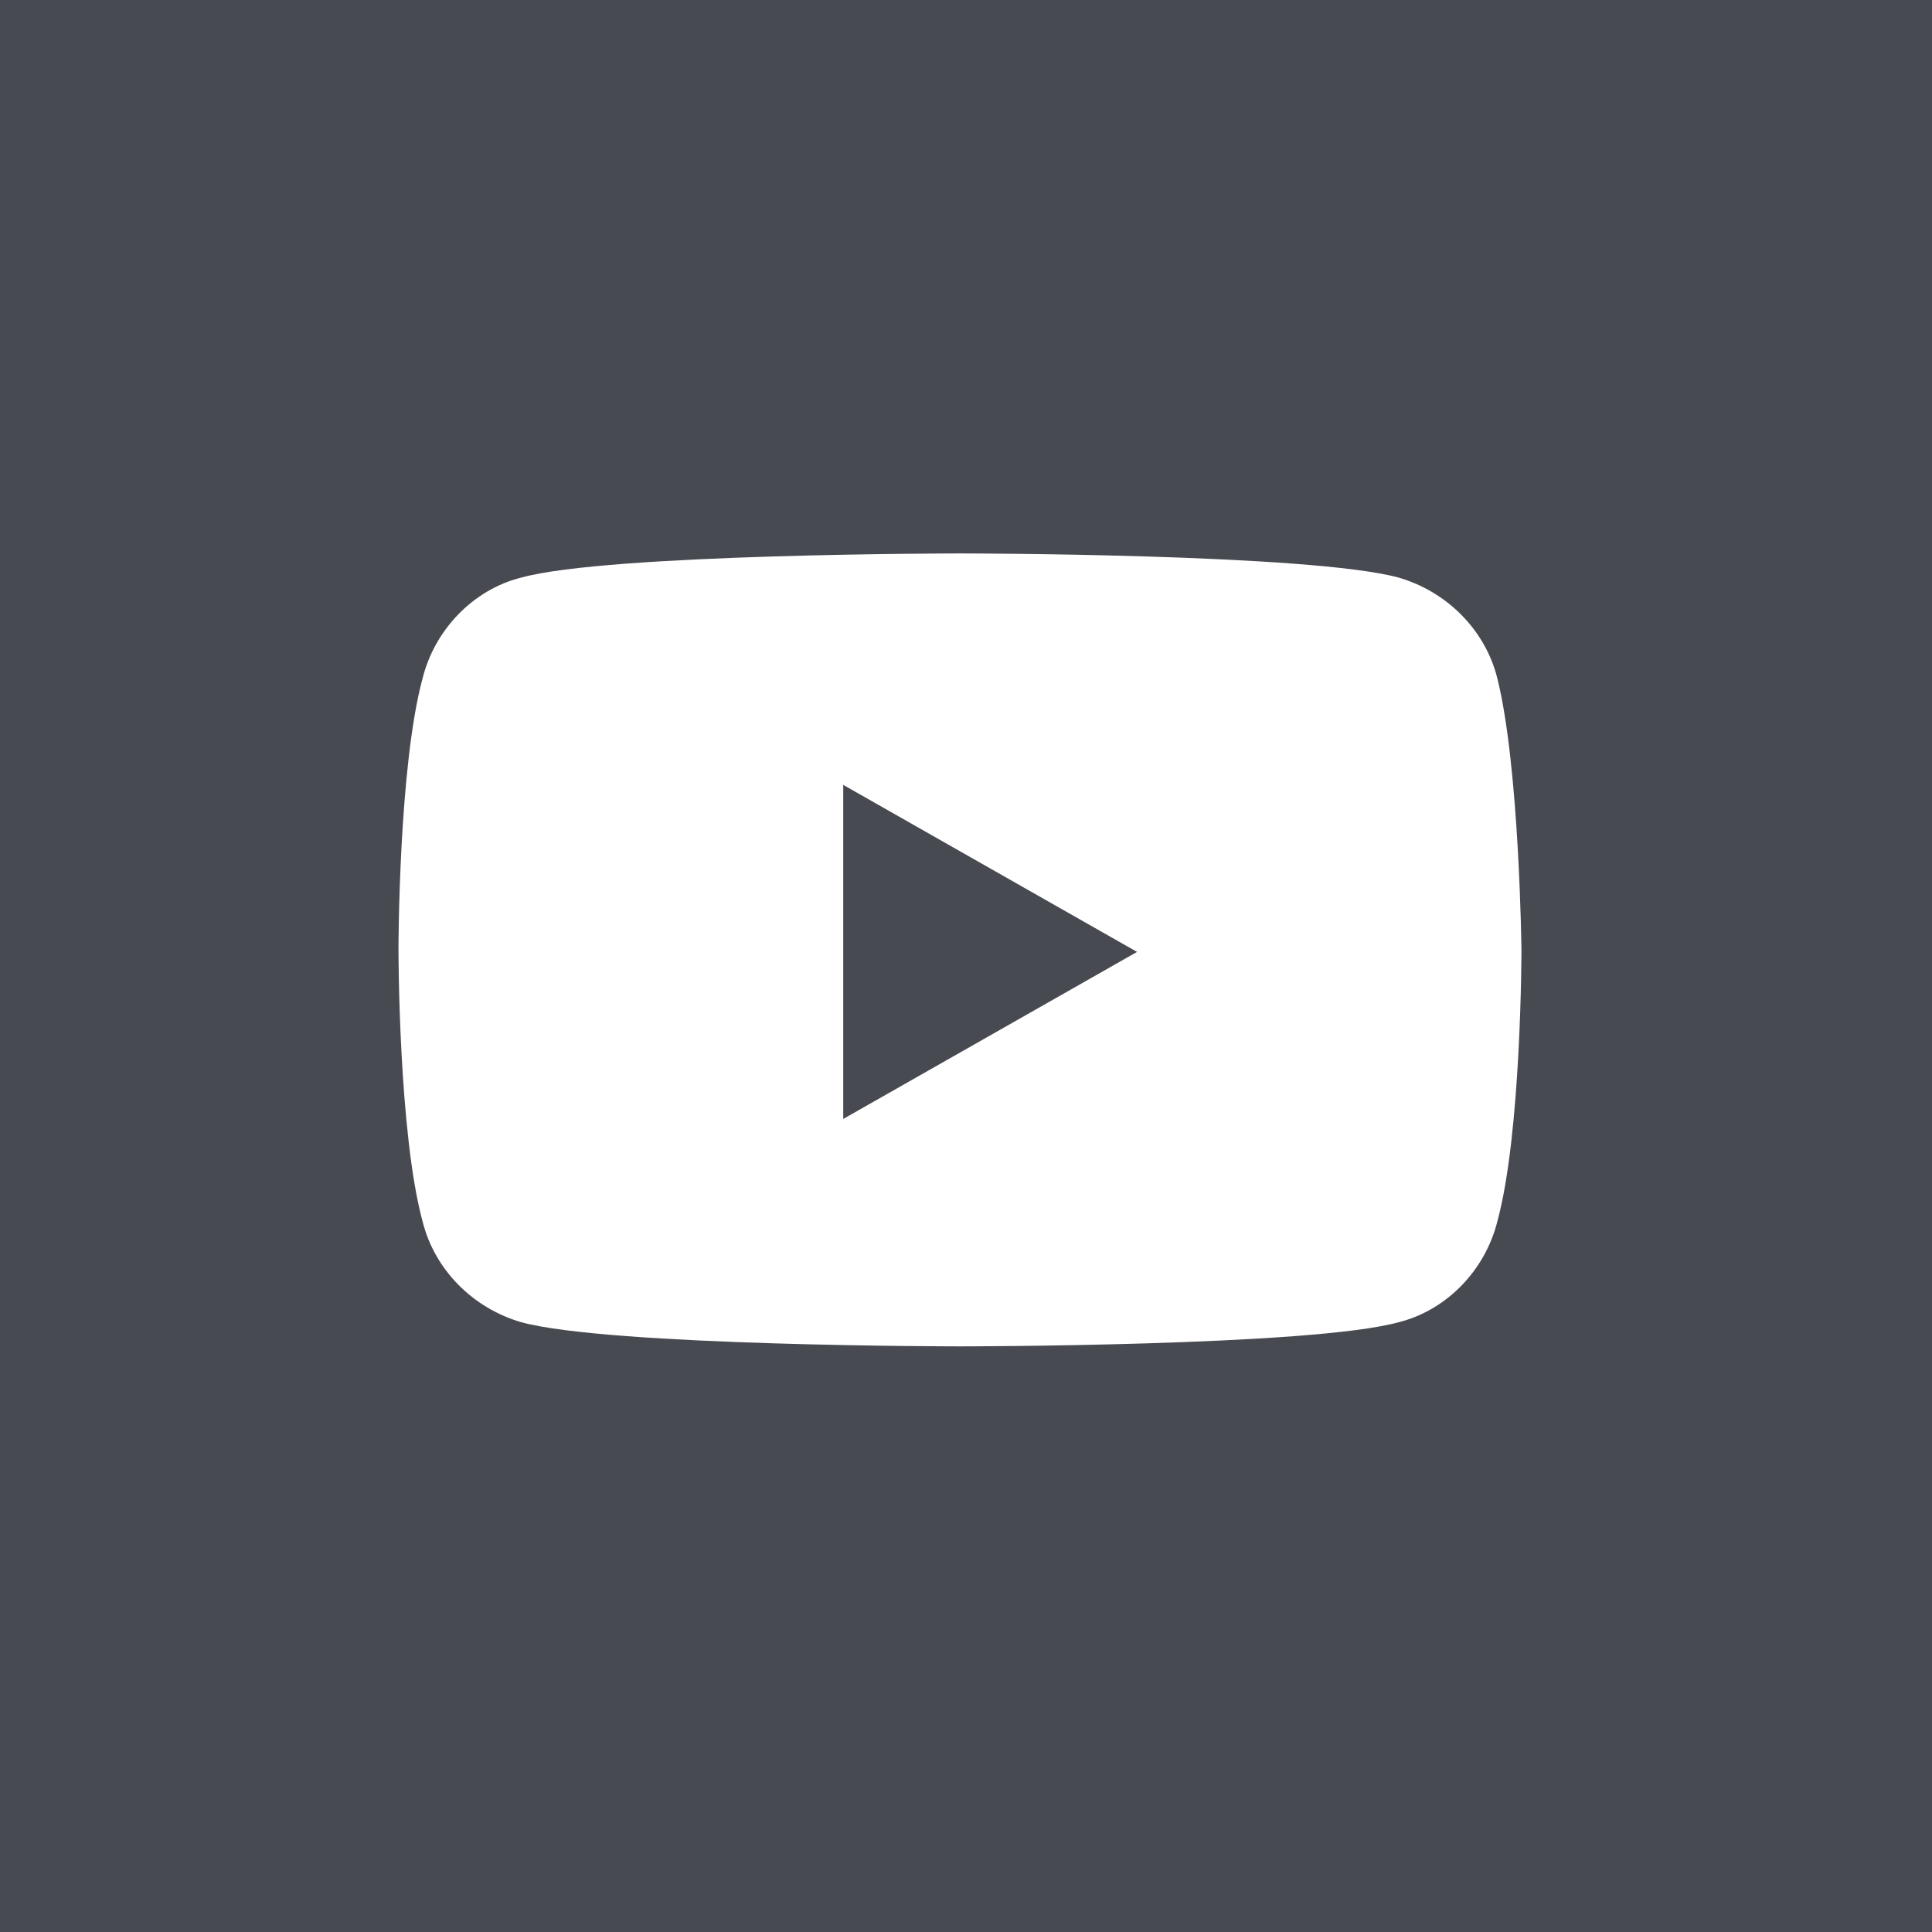 <?xml version="1.0" encoding="utf-8"?>
<!-- Generator: Adobe Illustrator 25.2.2, SVG Export Plug-In . SVG Version: 6.00 Build 0)  -->
<svg version="1.1" id="Layer_1" xmlns="http://www.w3.org/2000/svg" xmlns:xlink="http://www.w3.org/1999/xlink" x="0px" y="0px"
	 viewBox="0 0 96 96" style="enable-background:new 0 0 96 96;" xml:space="preserve">
<style type="text/css">
	.st0{fill:#484A52;}
	.st1{fill:#FFFFFF;}
</style>
<g id="FOND">
	<rect x="-1.7" y="-2" class="st0" width="98.6" height="98.6"/>
</g>
<g id="yt">
	<path class="st1" d="M74.4,33.7c-0.6-2.4-2.5-4.3-4.9-5c-4.4-1.2-21.8-1.2-21.8-1.2s-17.5,0-21.8,1.2c-2.4,0.6-4.3,2.6-4.9,5
		c-1.2,4.4-1.2,13.5-1.2,13.5s0,9.1,1.2,13.5c0.6,2.4,2.5,4.3,4.9,5c4.4,1.2,21.8,1.2,21.8,1.2s17.5,0,21.8-1.2
		c2.4-0.6,4.3-2.6,4.9-5c1.2-4.4,1.2-13.5,1.2-13.5S75.5,38.1,74.4,33.7z M41.9,55.6V39l14.6,8.3L41.9,55.6z"/>
</g>
</svg>
